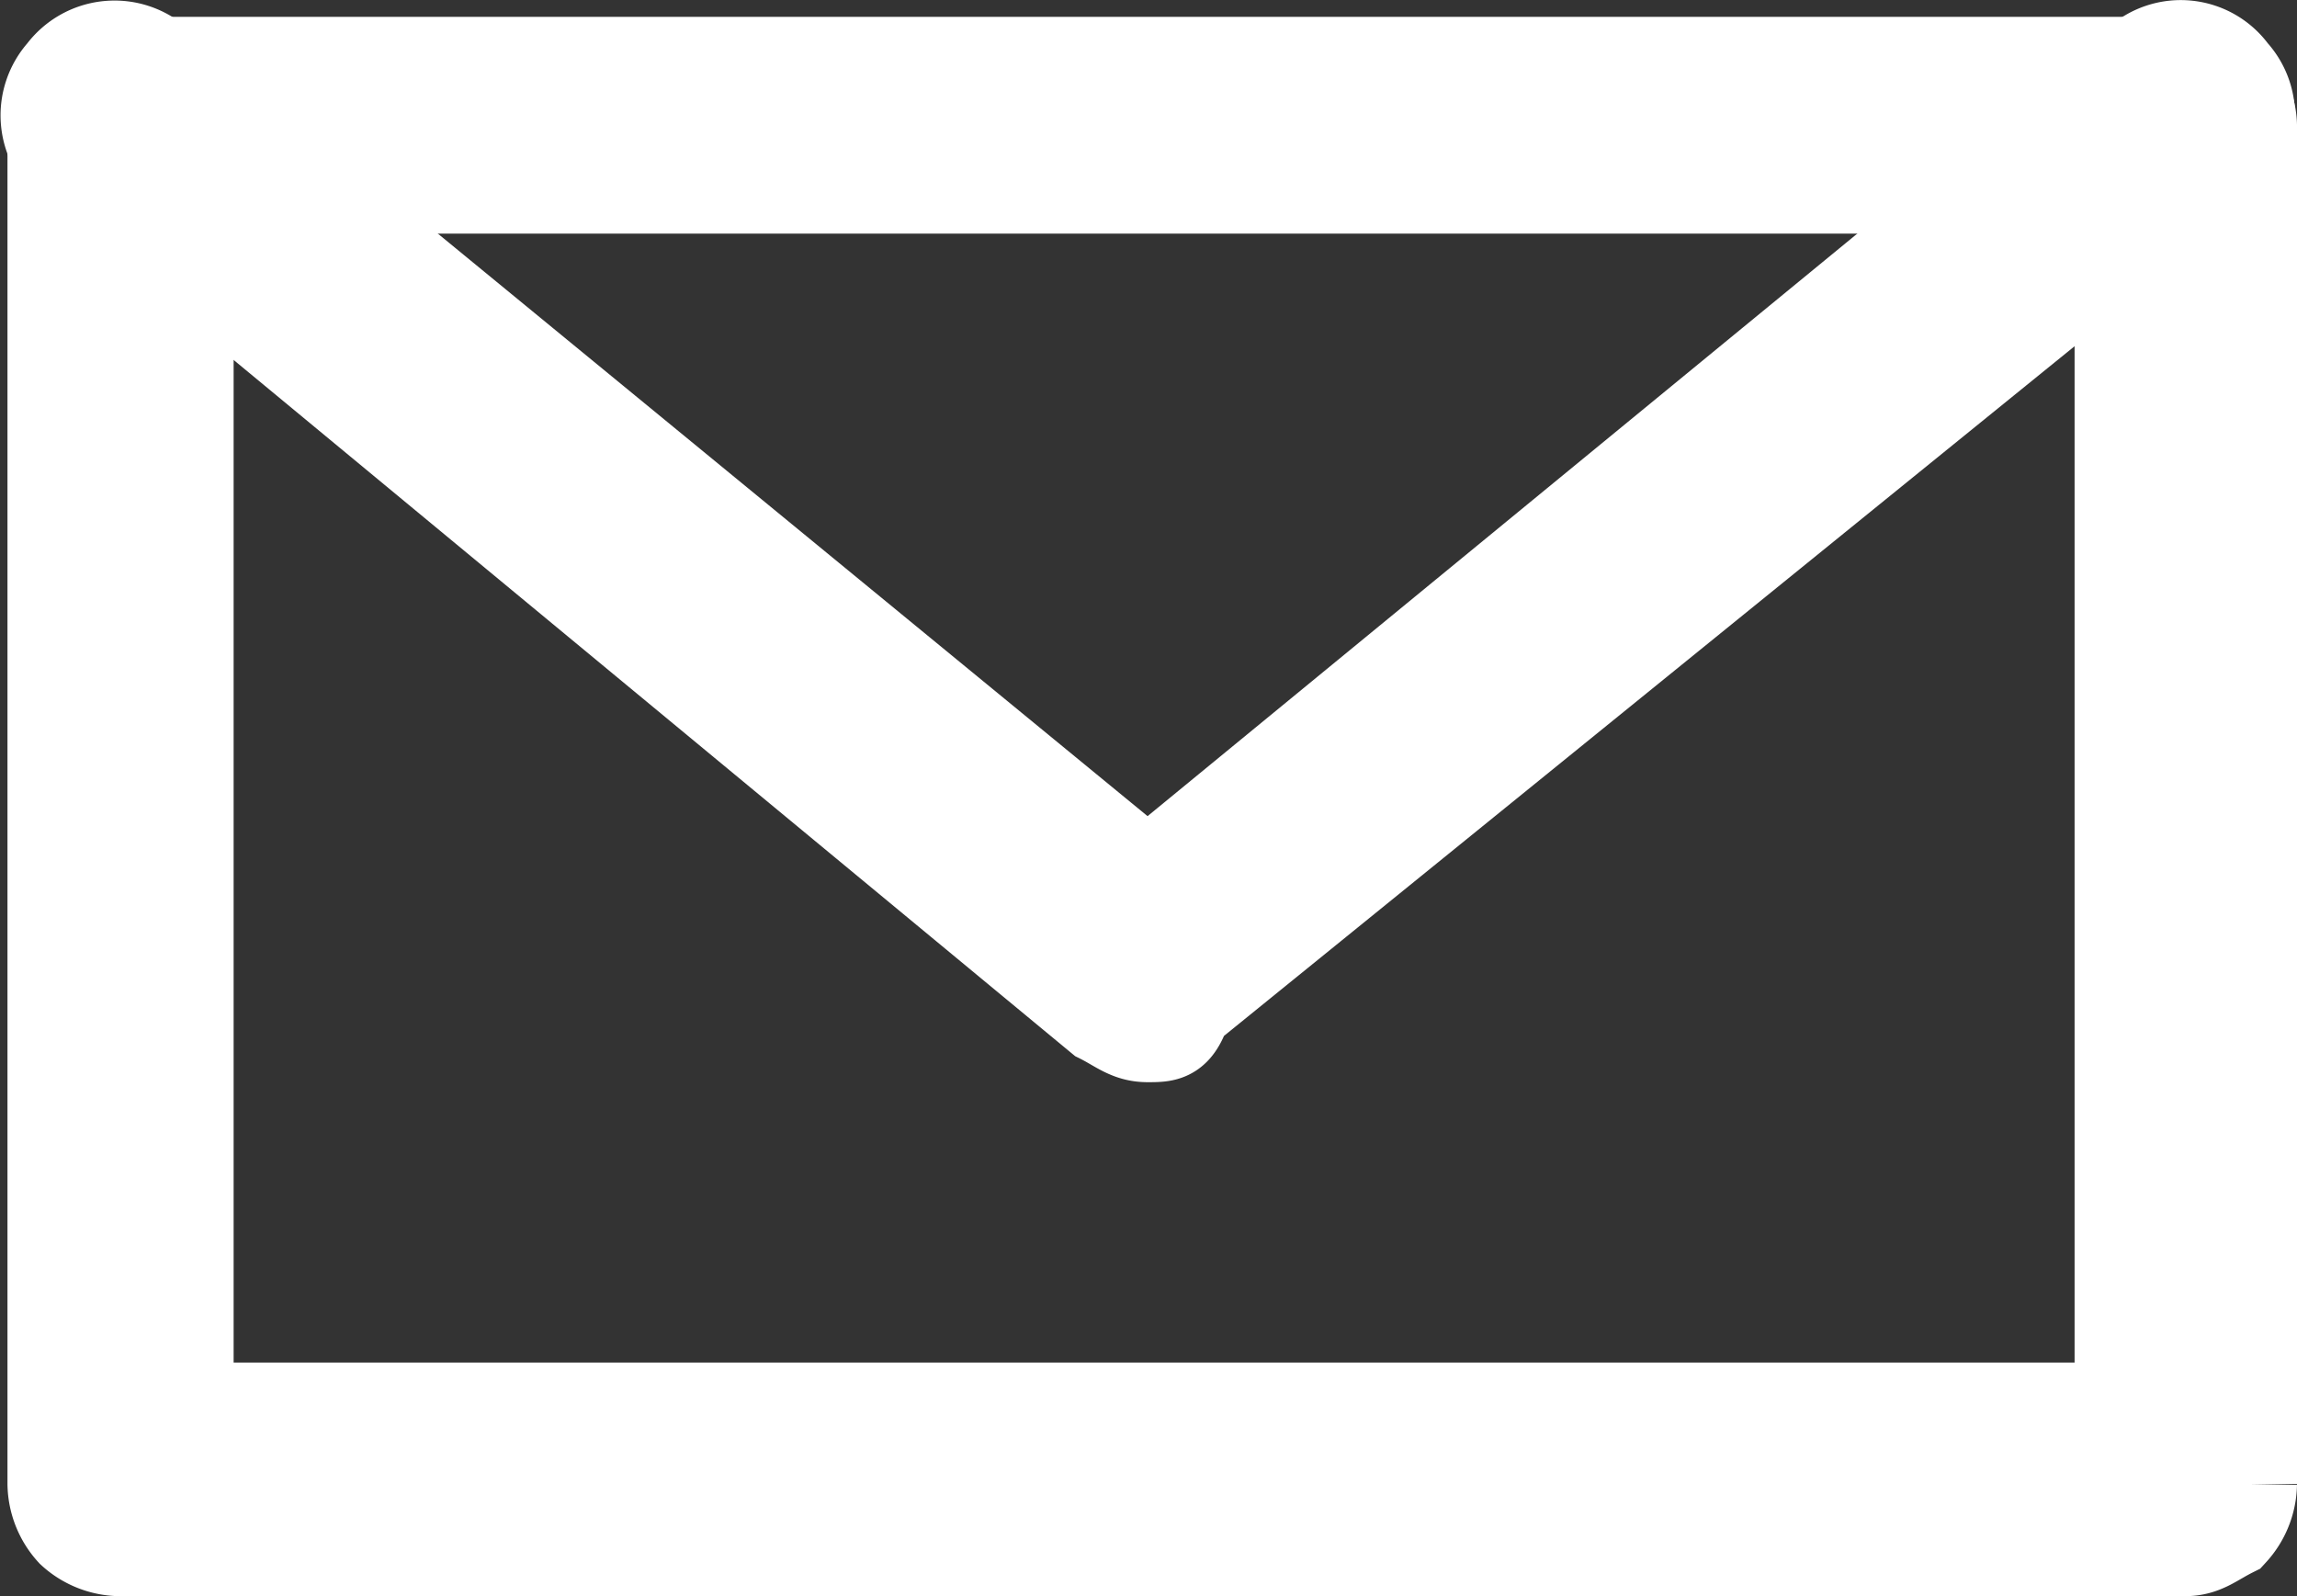 <svg xmlns="http://www.w3.org/2000/svg" viewBox="0 0 24.58 17.08">
  <rect x="0" y="0" width="24.58" height="17.08" fill="#333333" stroke="none"/>
  <title>email_icon</title>
  <g id="Layer_2" data-name="Layer 2">
    <g id="Layer_1-2" data-name="Layer 1">
      <path d="M23.38,16.58H1.28a.76.76,0,0,1-.5-.2.76.76,0,0,1-.2-.5V1.38a.68.68,0,0,1,.7-.7h22.1a.68.68,0,0,1,.7.7v14.5a.76.76,0,0,1-.2.5C23.68,16.48,23.58,16.58,23.38,16.58ZM2,15.08h20.7V2H2Z" style="fill: #fff;stroke: #fff;stroke-miterlimit: 10"/>
      <path d="M12.28,11.08c-.2,0-.3-.1-.5-.2l-11-9.1a.68.68,0,0,1-.1-1,.68.68,0,0,1,1-.1l10.6,8.7L22.88.68a.67.67,0,0,1,1,.1.67.67,0,0,1-.1,1l-11.1,9C12.58,11.08,12.48,11.08,12.28,11.08Z" style="fill: #fff;stroke: #fff;stroke-miterlimit: 10"/>
    </g>
  </g>
</svg>
